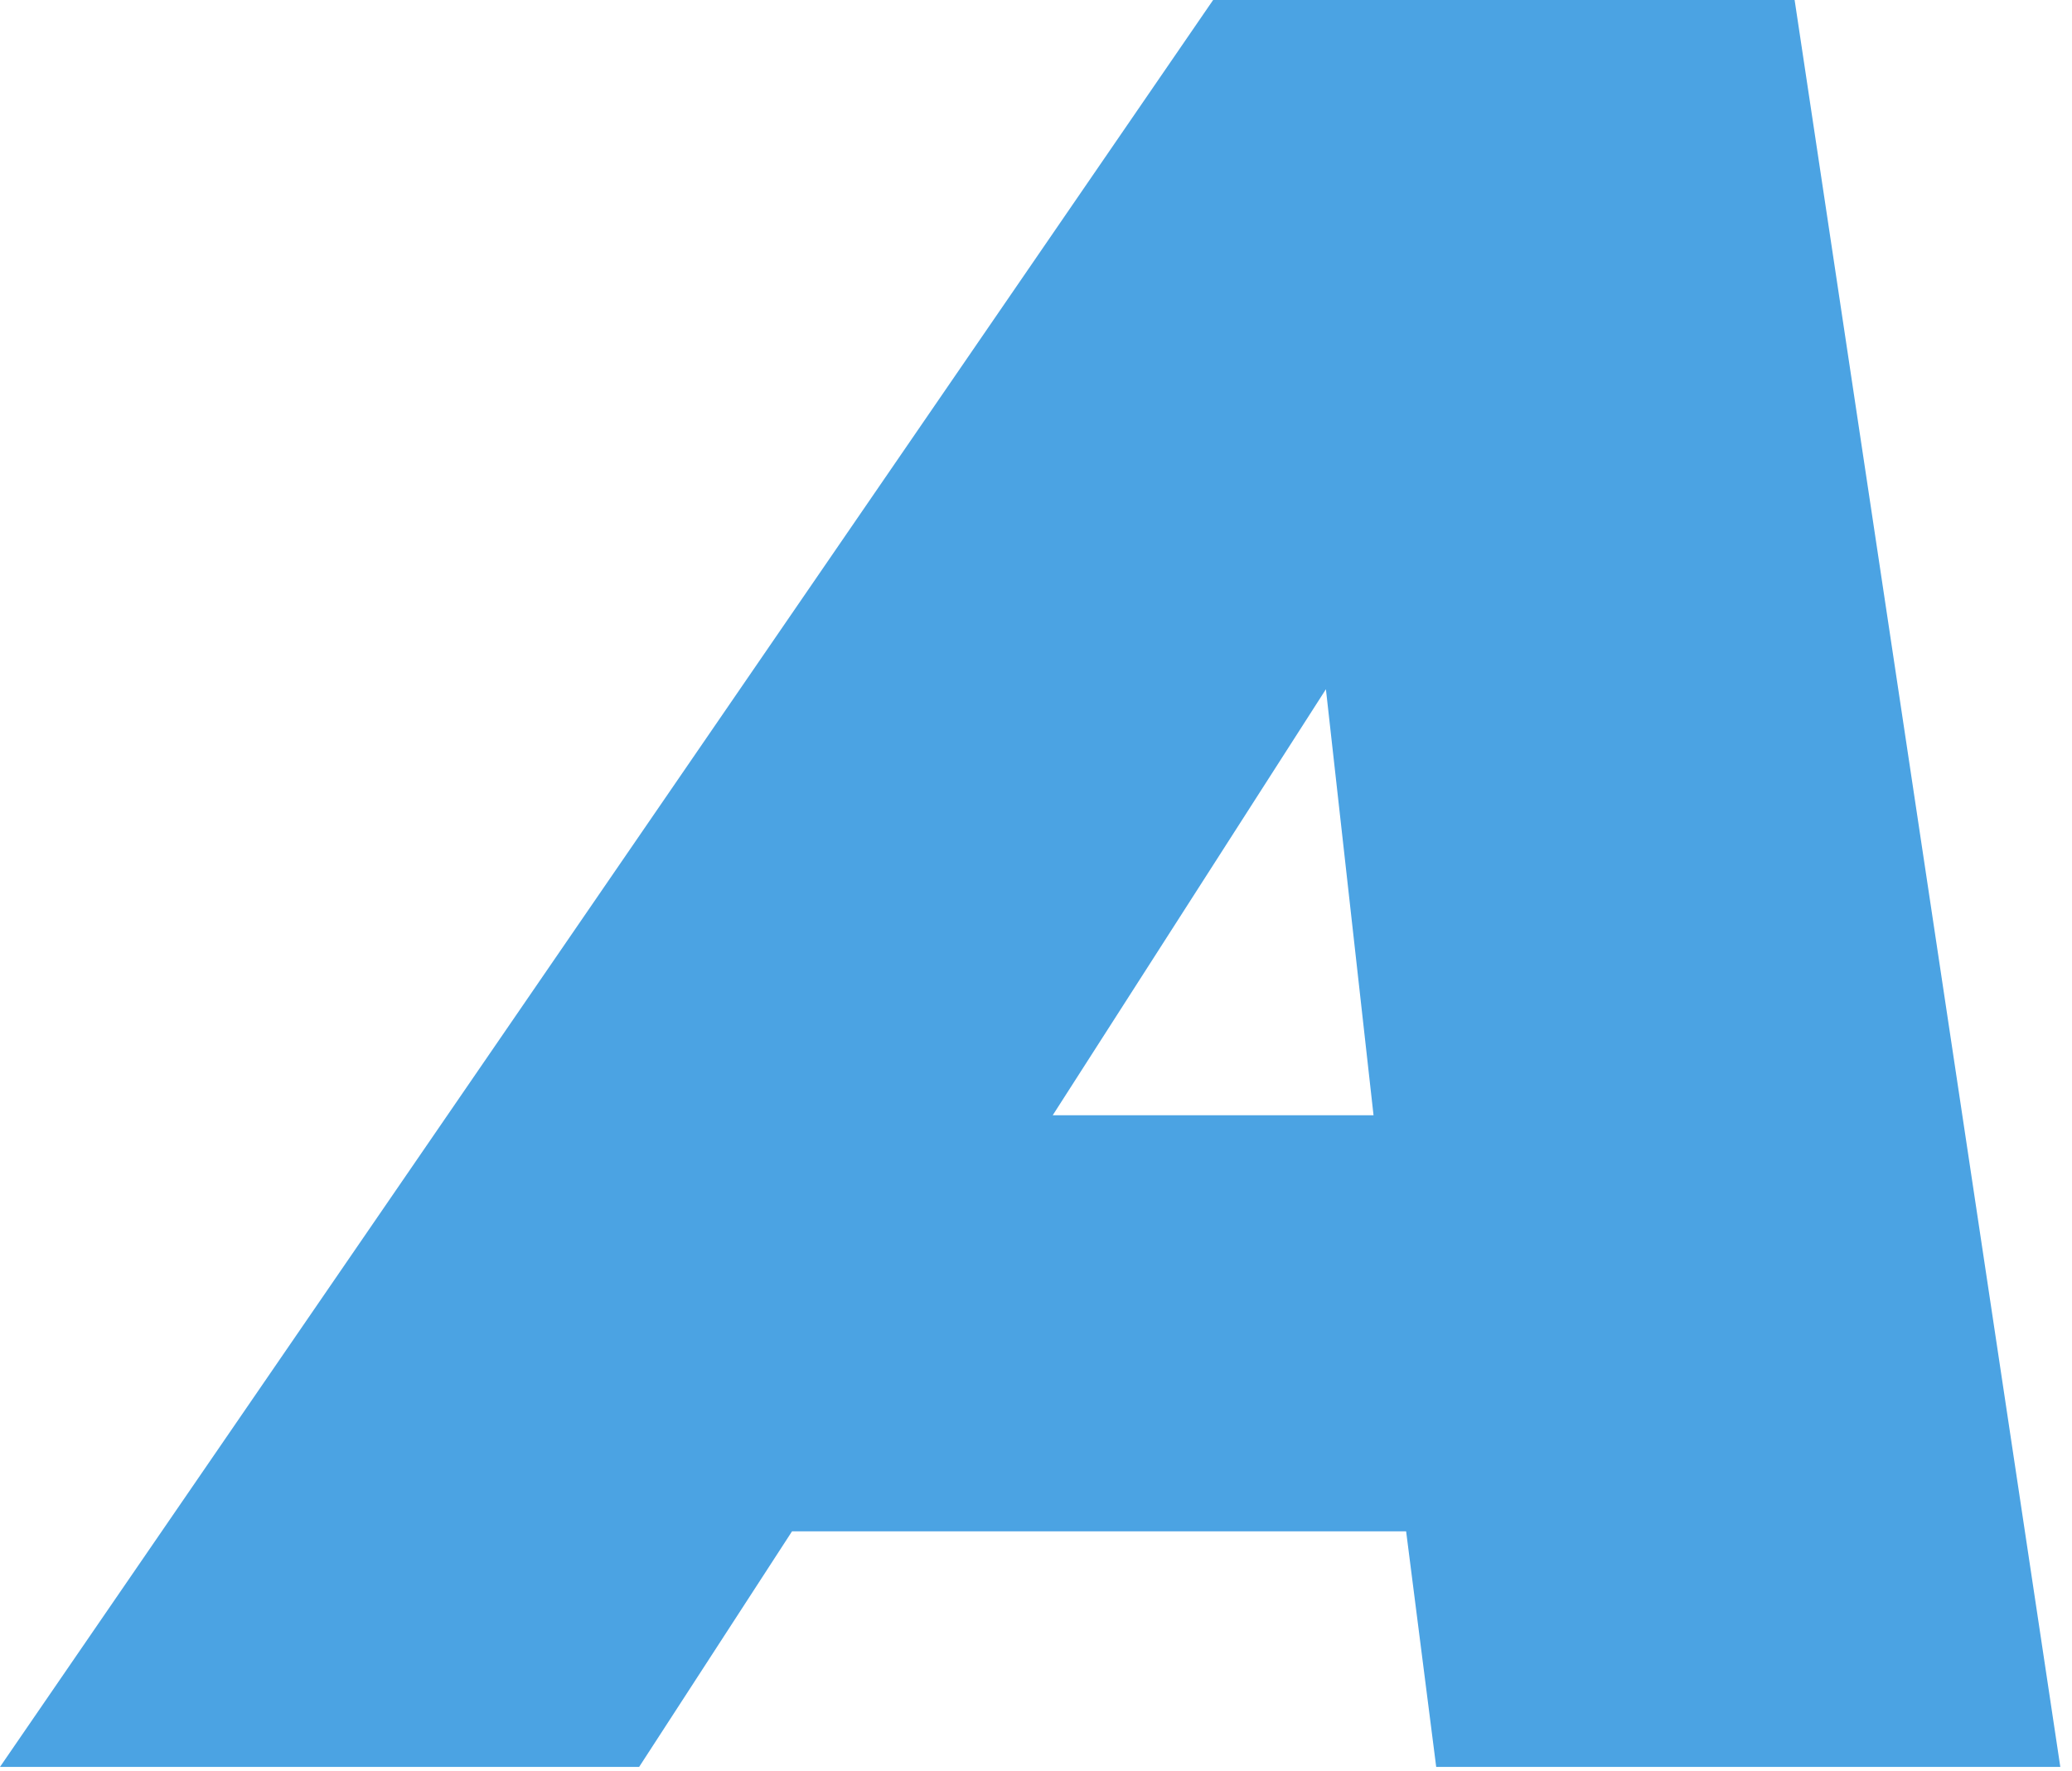 <?xml version="1.0" encoding="utf-8"?>
<svg xmlns="http://www.w3.org/2000/svg" fill="none" height="100%" overflow="visible" preserveAspectRatio="none" style="display: block;" viewBox="0 0 124 106" width="100%">
<path d="M0 105.75L72.6 0H107.4L123.3 105.75H85.95L84.15 91.65H47.4L38.25 105.75H0ZM63 66.75H82.2L79.35 41.25L63 66.75Z" fill="#4BA3E3" id="Vector"/>
</svg>